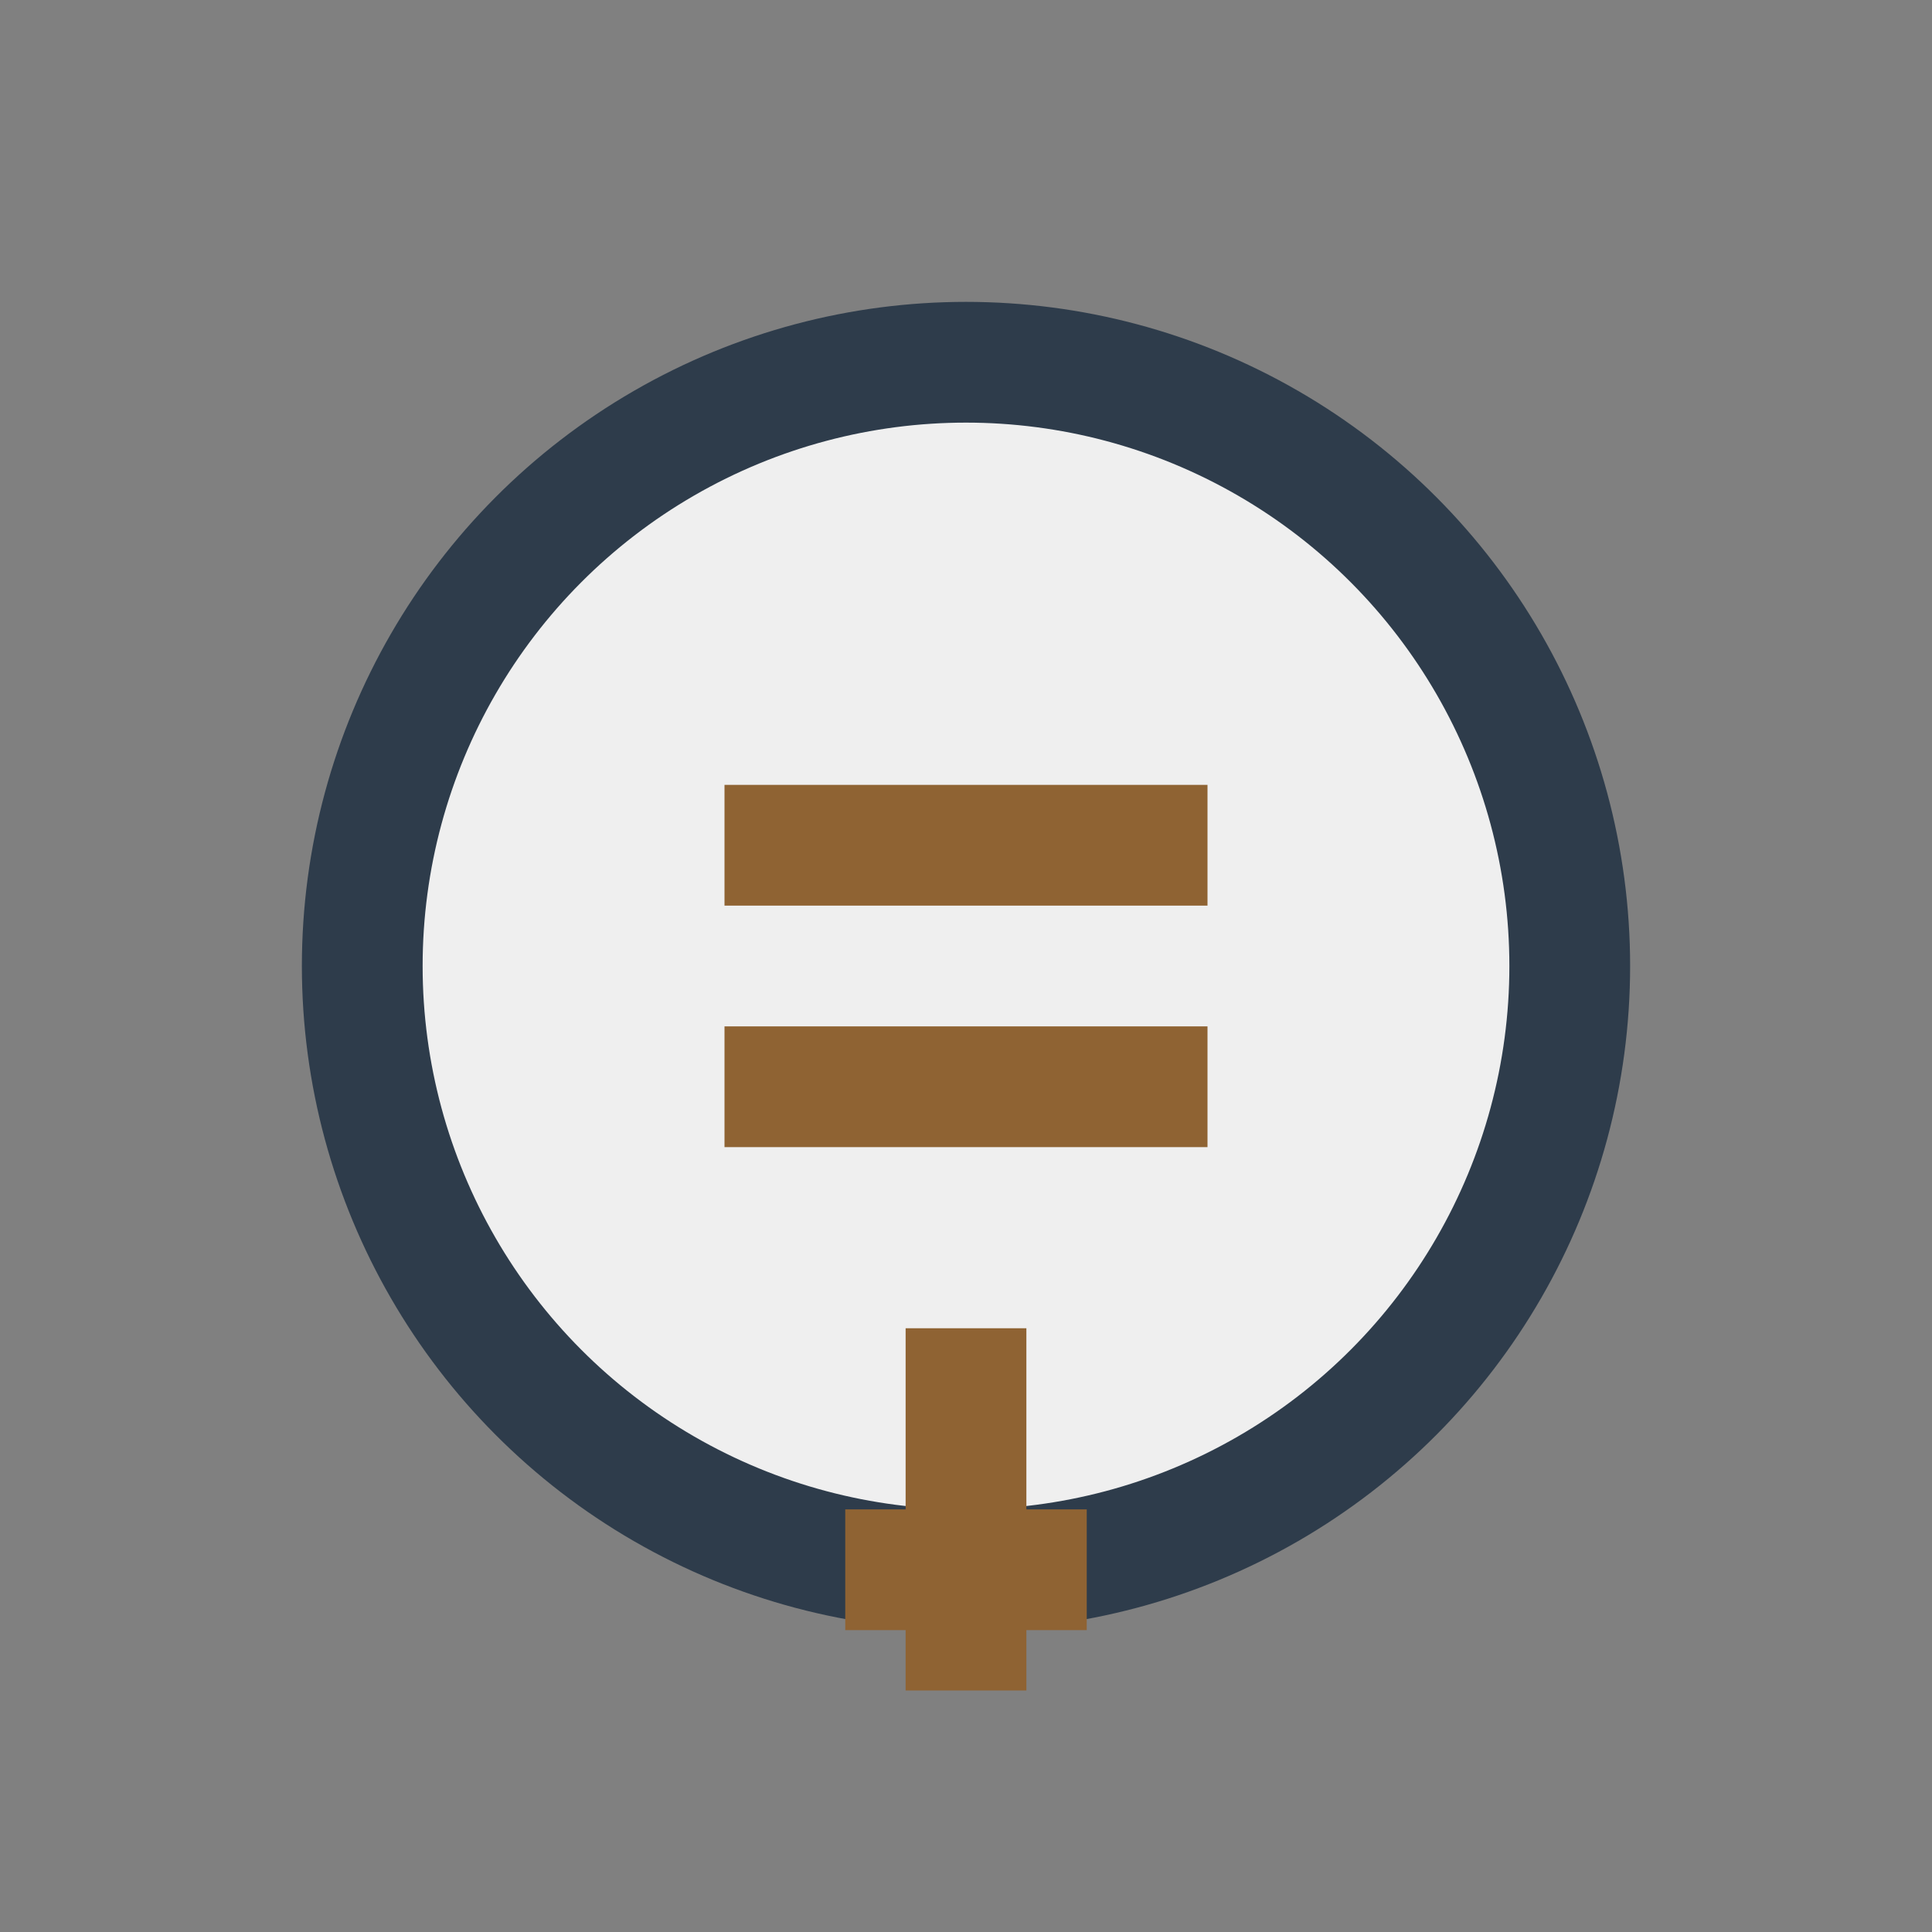 <?xml version="1.0" encoding="UTF-8"?>
<svg xmlns="http://www.w3.org/2000/svg" width="32" height="32" viewBox="0 0 32 32"><rect x="0" y="0" width="32" height="32" fill="#808080" stroke="none"/><circle cx="16" cy="16" r="10" fill="#EFEFEF" stroke="#2E3C4B" stroke-width="2"/><path d="M16 22v6m-2-2h4" stroke="#8F6333" stroke-width="2"/><path d="M12 14h8M12 18h8" stroke="#8F6333" stroke-width="2"/></svg>